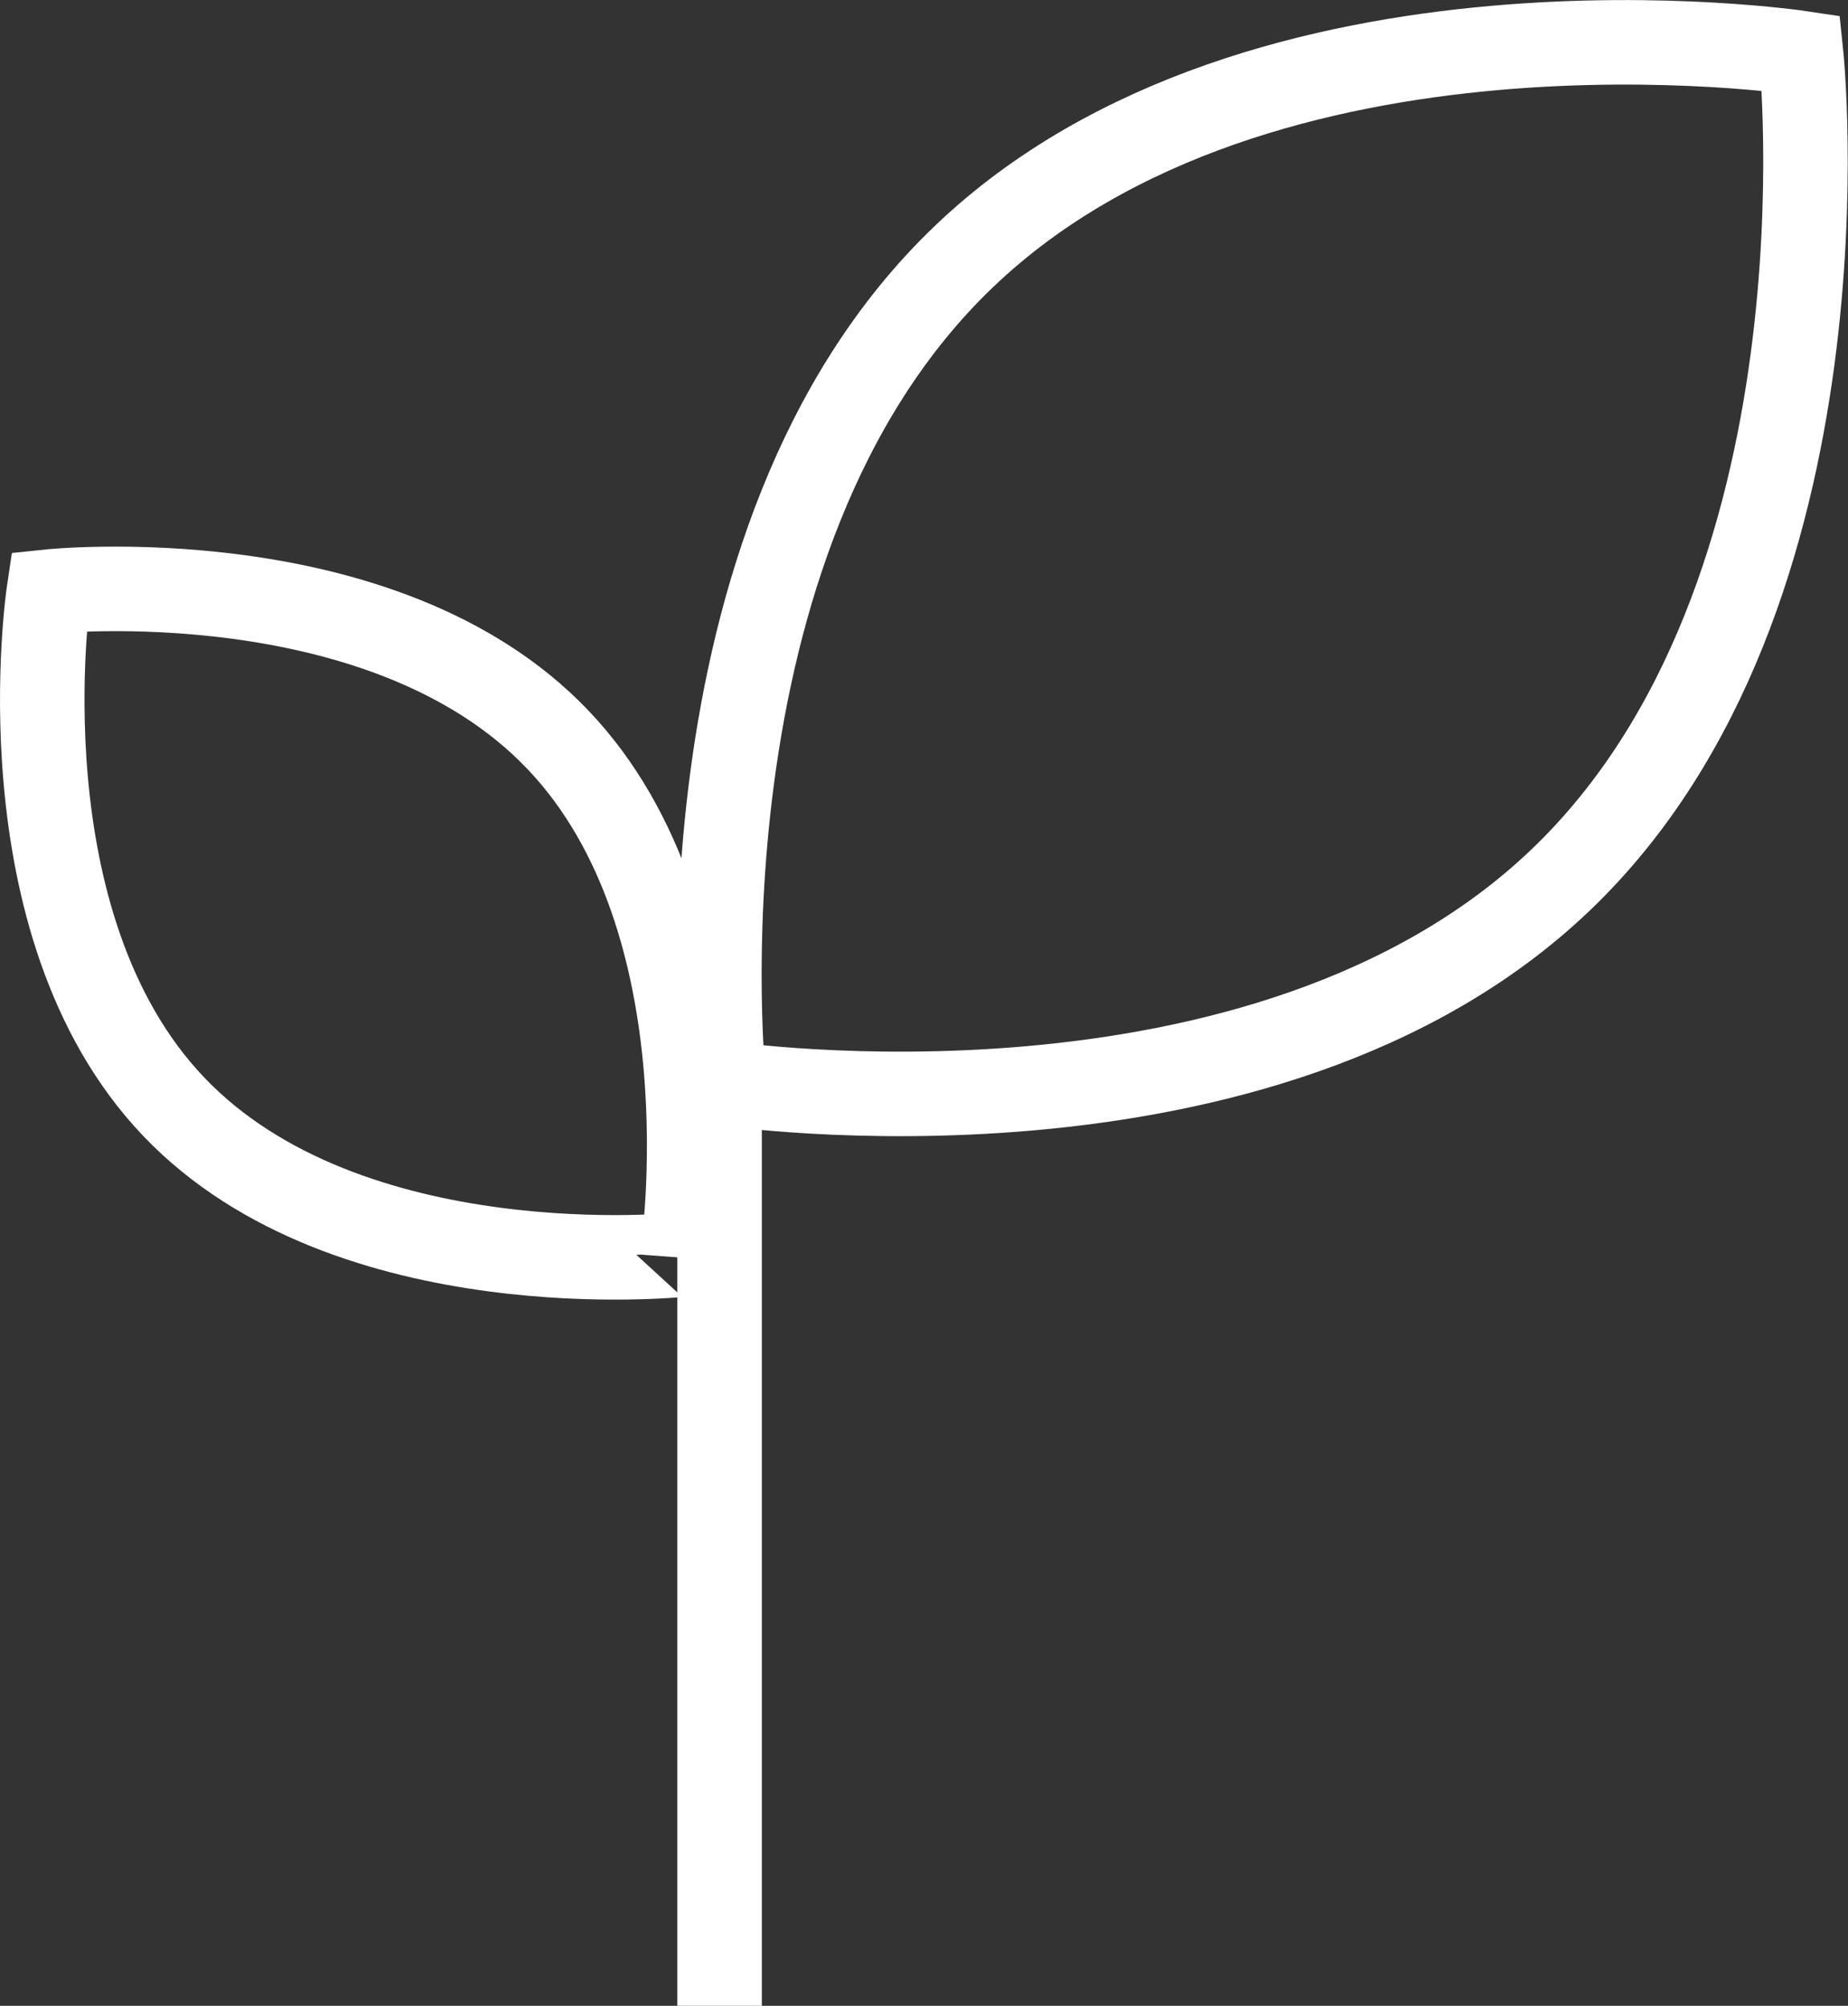 <?xml version="1.0" encoding="utf-8"?>
<!-- Generator: Adobe Illustrator 27.9.0, SVG Export Plug-In . SVG Version: 6.00 Build 0)  -->
<svg version="1.1" id="Layer_2_00000010992111621061328630000015397585774358454456_"
	 xmlns="http://www.w3.org/2000/svg" xmlns:xlink="http://www.w3.org/1999/xlink" x="0px" y="0px" viewBox="0 0 393.7 427.2"
	 style="enable-background:new 0 0 393.7 427.2;" xml:space="preserve">
<rect x="0" y="0" width="393.7" height="427.2" fill="#333333" stroke="none"/>
<style type="text/css">
	.st0{fill:none;stroke:#ffffff;stroke-width:18;stroke-miterlimit:10;}
</style>
<g id="Layer_1-2">
	<path class="st0" d="M332.5,187.4c-63.4,60.6-178.3,43.3-178.3,43.3s-12.2-115.6,51.2-176.1C268.8-6,383.7,11.3,383.7,11.3
		S395.9,126.8,332.5,187.4L332.5,187.4z"/>
	<path class="st0" d="M118.8,157.5c37.3,39,26.6,109.7,26.6,109.7S74.3,274.8,37,235.7C-0.2,196.7,10.4,126,10.4,126
		S81.6,118.5,118.8,157.5L118.8,157.5z"/>
	<line class="st0" x1="153.3" y1="230.7" x2="153.3" y2="427.2"/>
</g>
</svg>
